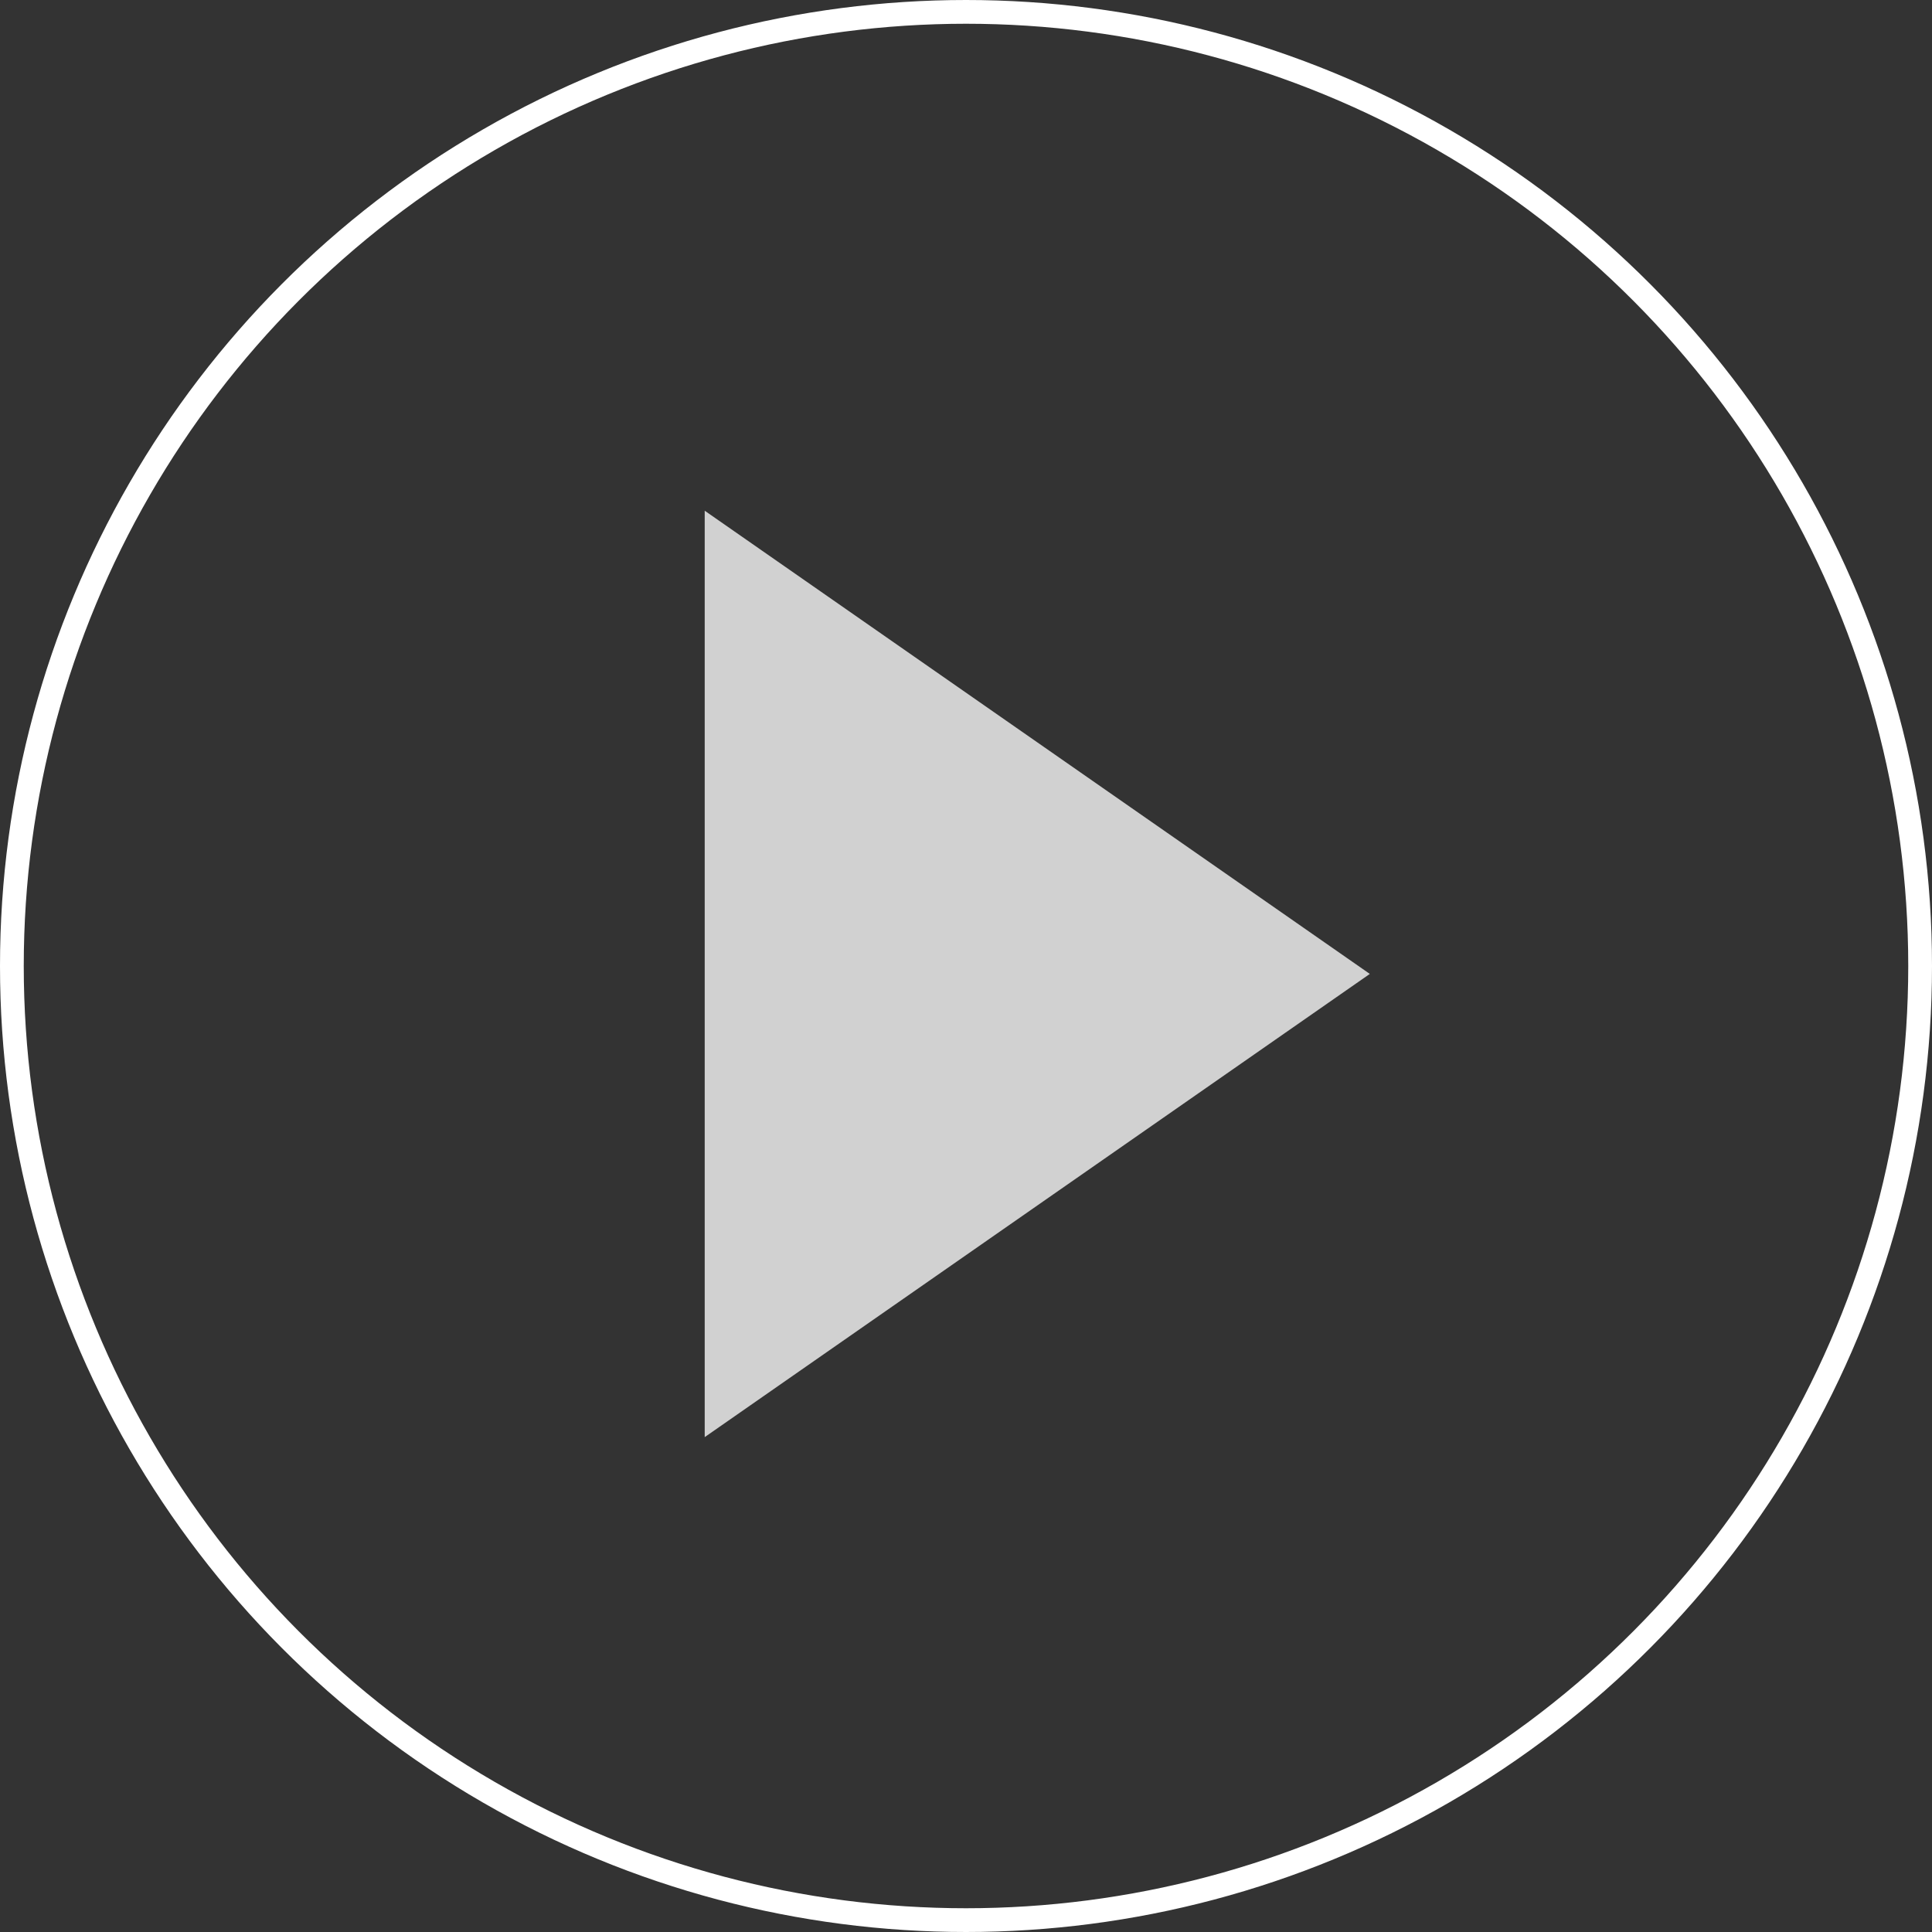 <svg xmlns="http://www.w3.org/2000/svg" width="244" height="244" viewBox="0 0 244 244">
    <rect x="0" y="0" width="244" height="244" fill="#333333" stroke="none"/>
    <g id="Gruppe_2427" data-name="Gruppe 2427" transform="translate(-838 -9372)">
        <g id="Gruppe_2426" data-name="Gruppe 2426" transform="translate(9 9032)">
            <path id="Polygon_5" data-name="Polygon 5" d="M58.5,0,117,84H0Z" transform="translate(1002 404.5) rotate(90)" fill="#fff" opacity="0.77"/>
            <g id="Ellipse_17" data-name="Ellipse 17" transform="translate(829 340)" fill="none" stroke="#fff" stroke-width="3">
                <circle cx="122" cy="122" r="122" stroke="none"/>
                <circle cx="122" cy="122" r="120.5" fill="none"/>
            </g>
        </g>
    </g>
</svg>

